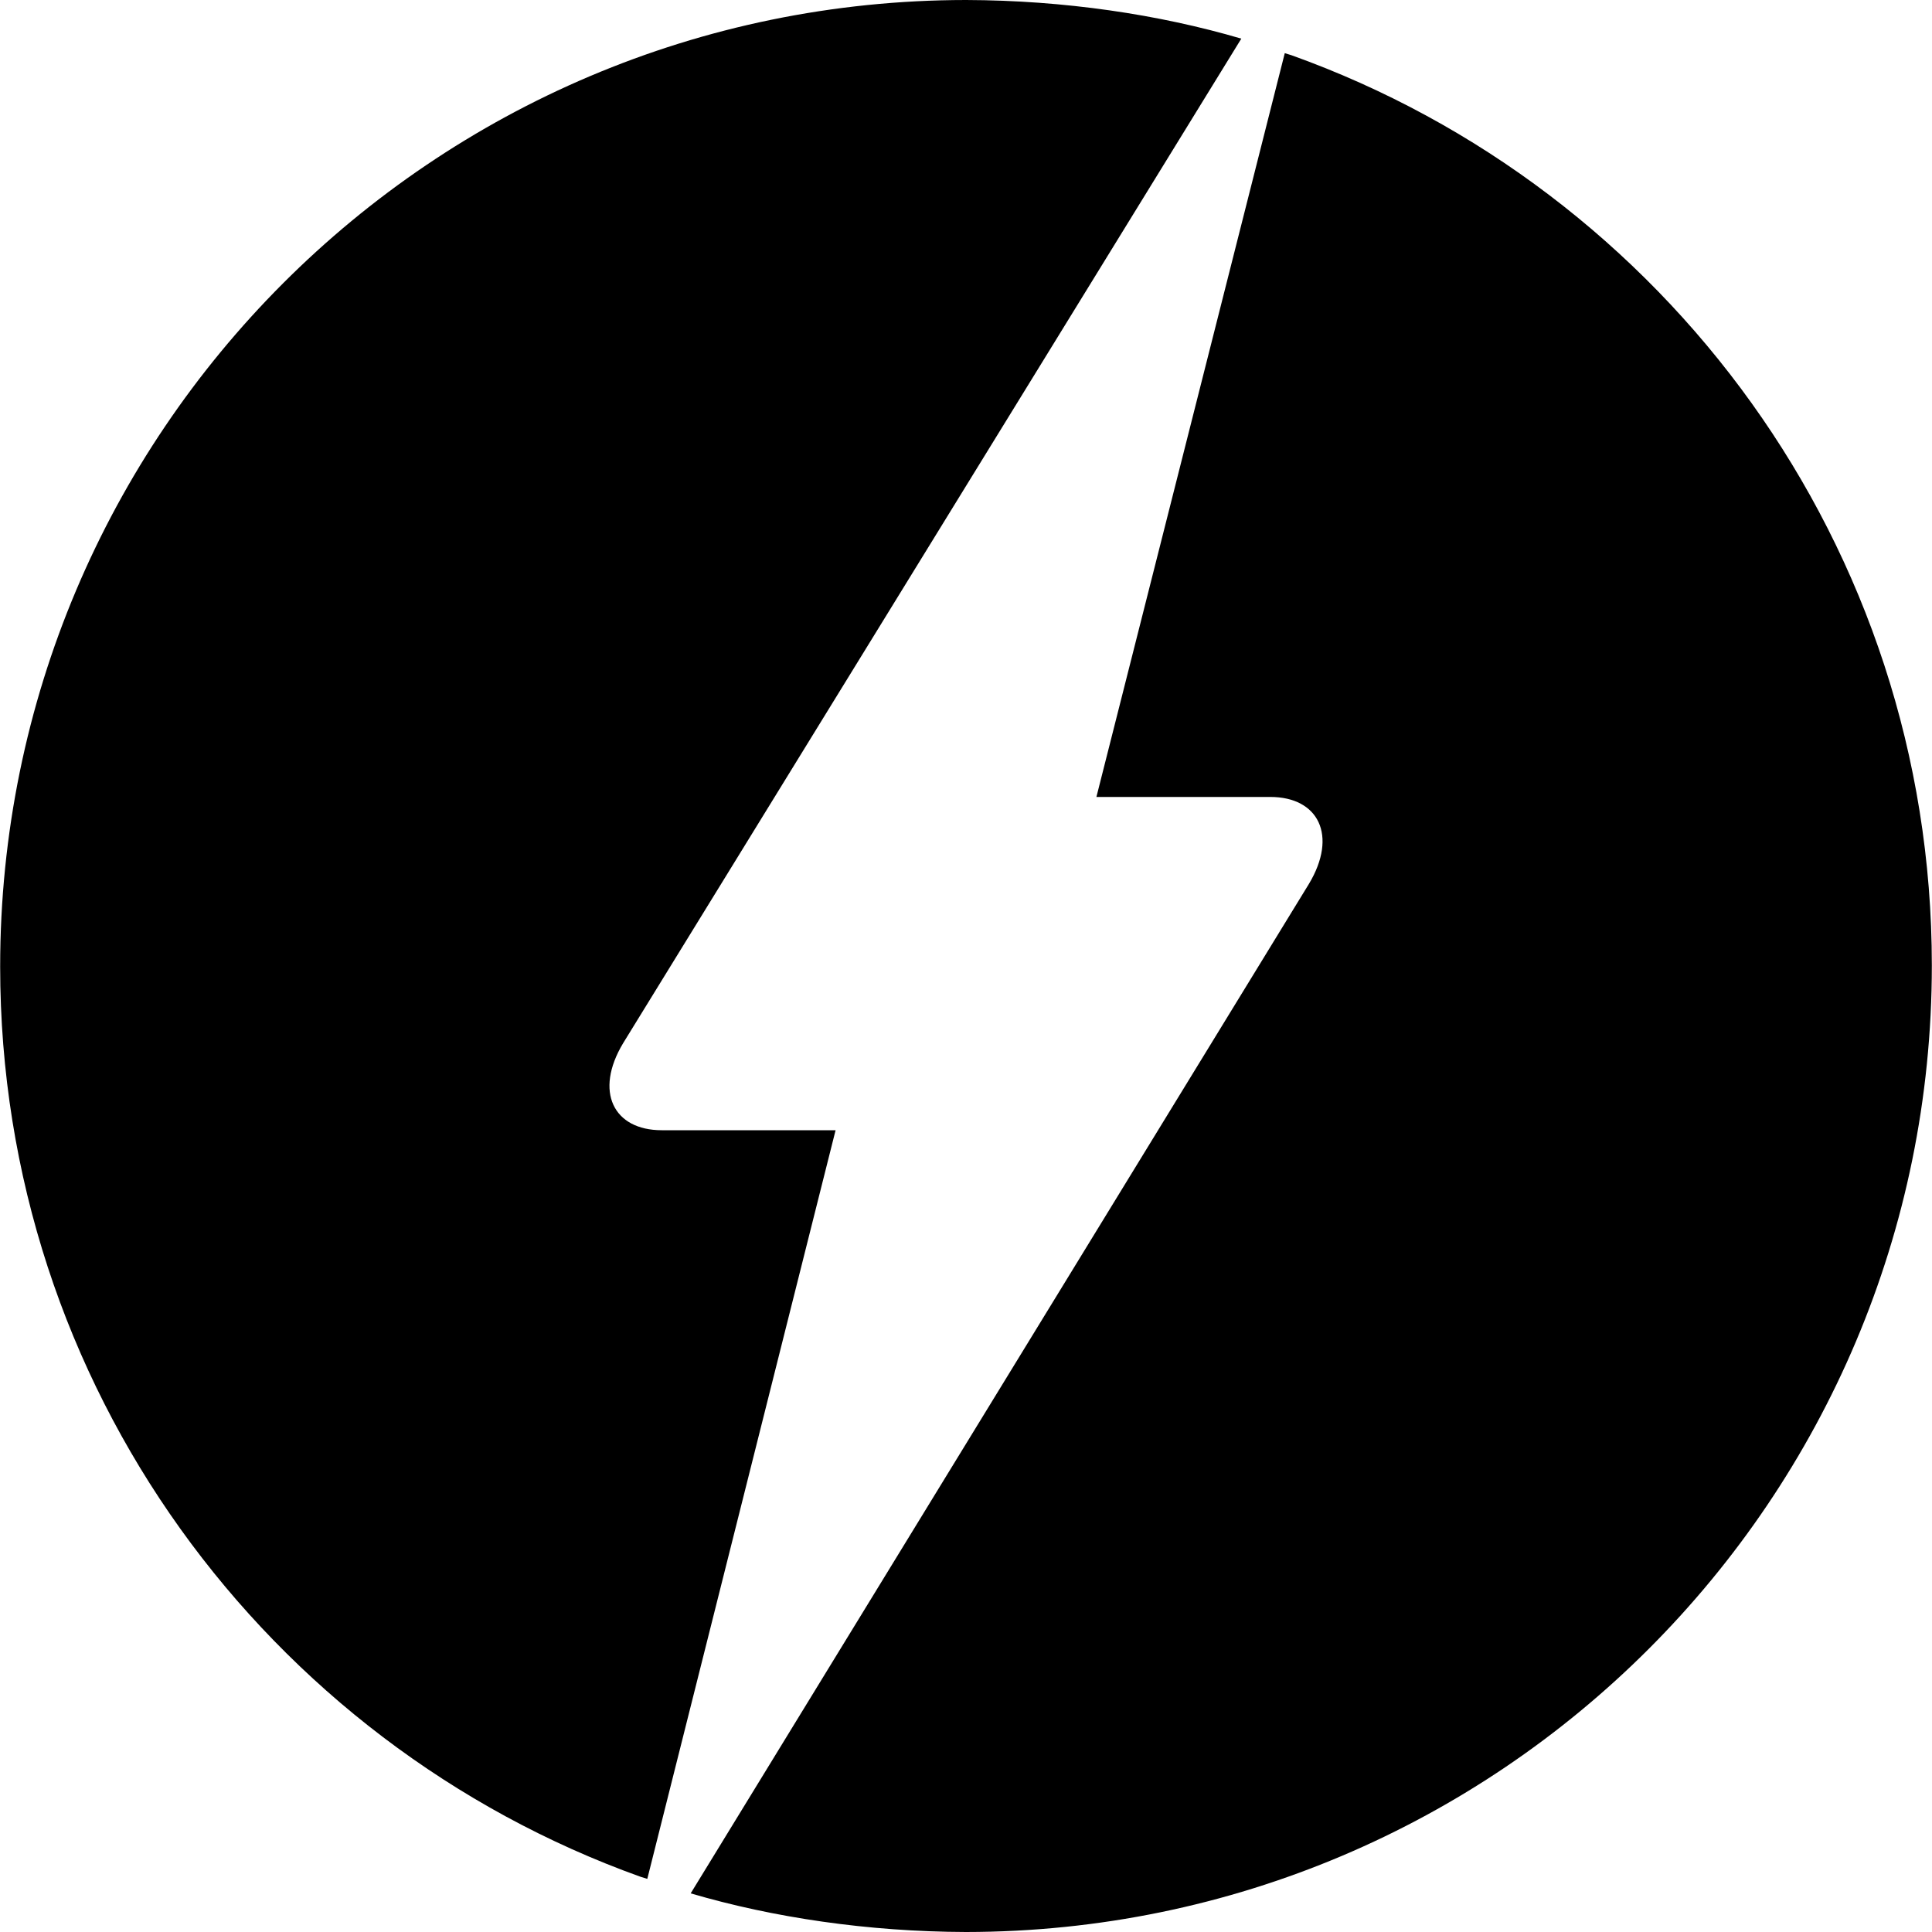 <?xml version="1.0" encoding="utf-8"?><!-- Uploaded to: SVG Repo, www.svgrepo.com, Generator: SVG Repo Mixer Tools -->
<svg fill="#000000" width="800px" height="800px" viewBox="0 0 24 24" xmlns="http://www.w3.org/2000/svg"><path d="m15.96.66-2.34 9.24h2.16c.6 0 .84.48.48 1.08l-7.68 12.54c1.024.301 2.201.476 3.418.48h.002c6.628-.005 11.998-5.379 11.998-12.008 0-5.209-3.317-9.644-7.955-11.306l-.084-.026zm-5.58 13.38h-2.16c-.6 0-.84-.48-.48-1.08l7.68-12.48c-1.024-.301-2.201-.476-3.418-.48h-.002c-6.628.005-11.998 5.379-11.998 12.008 0 5.209 3.317 9.644 7.955 11.306l.084.026z"/></svg>